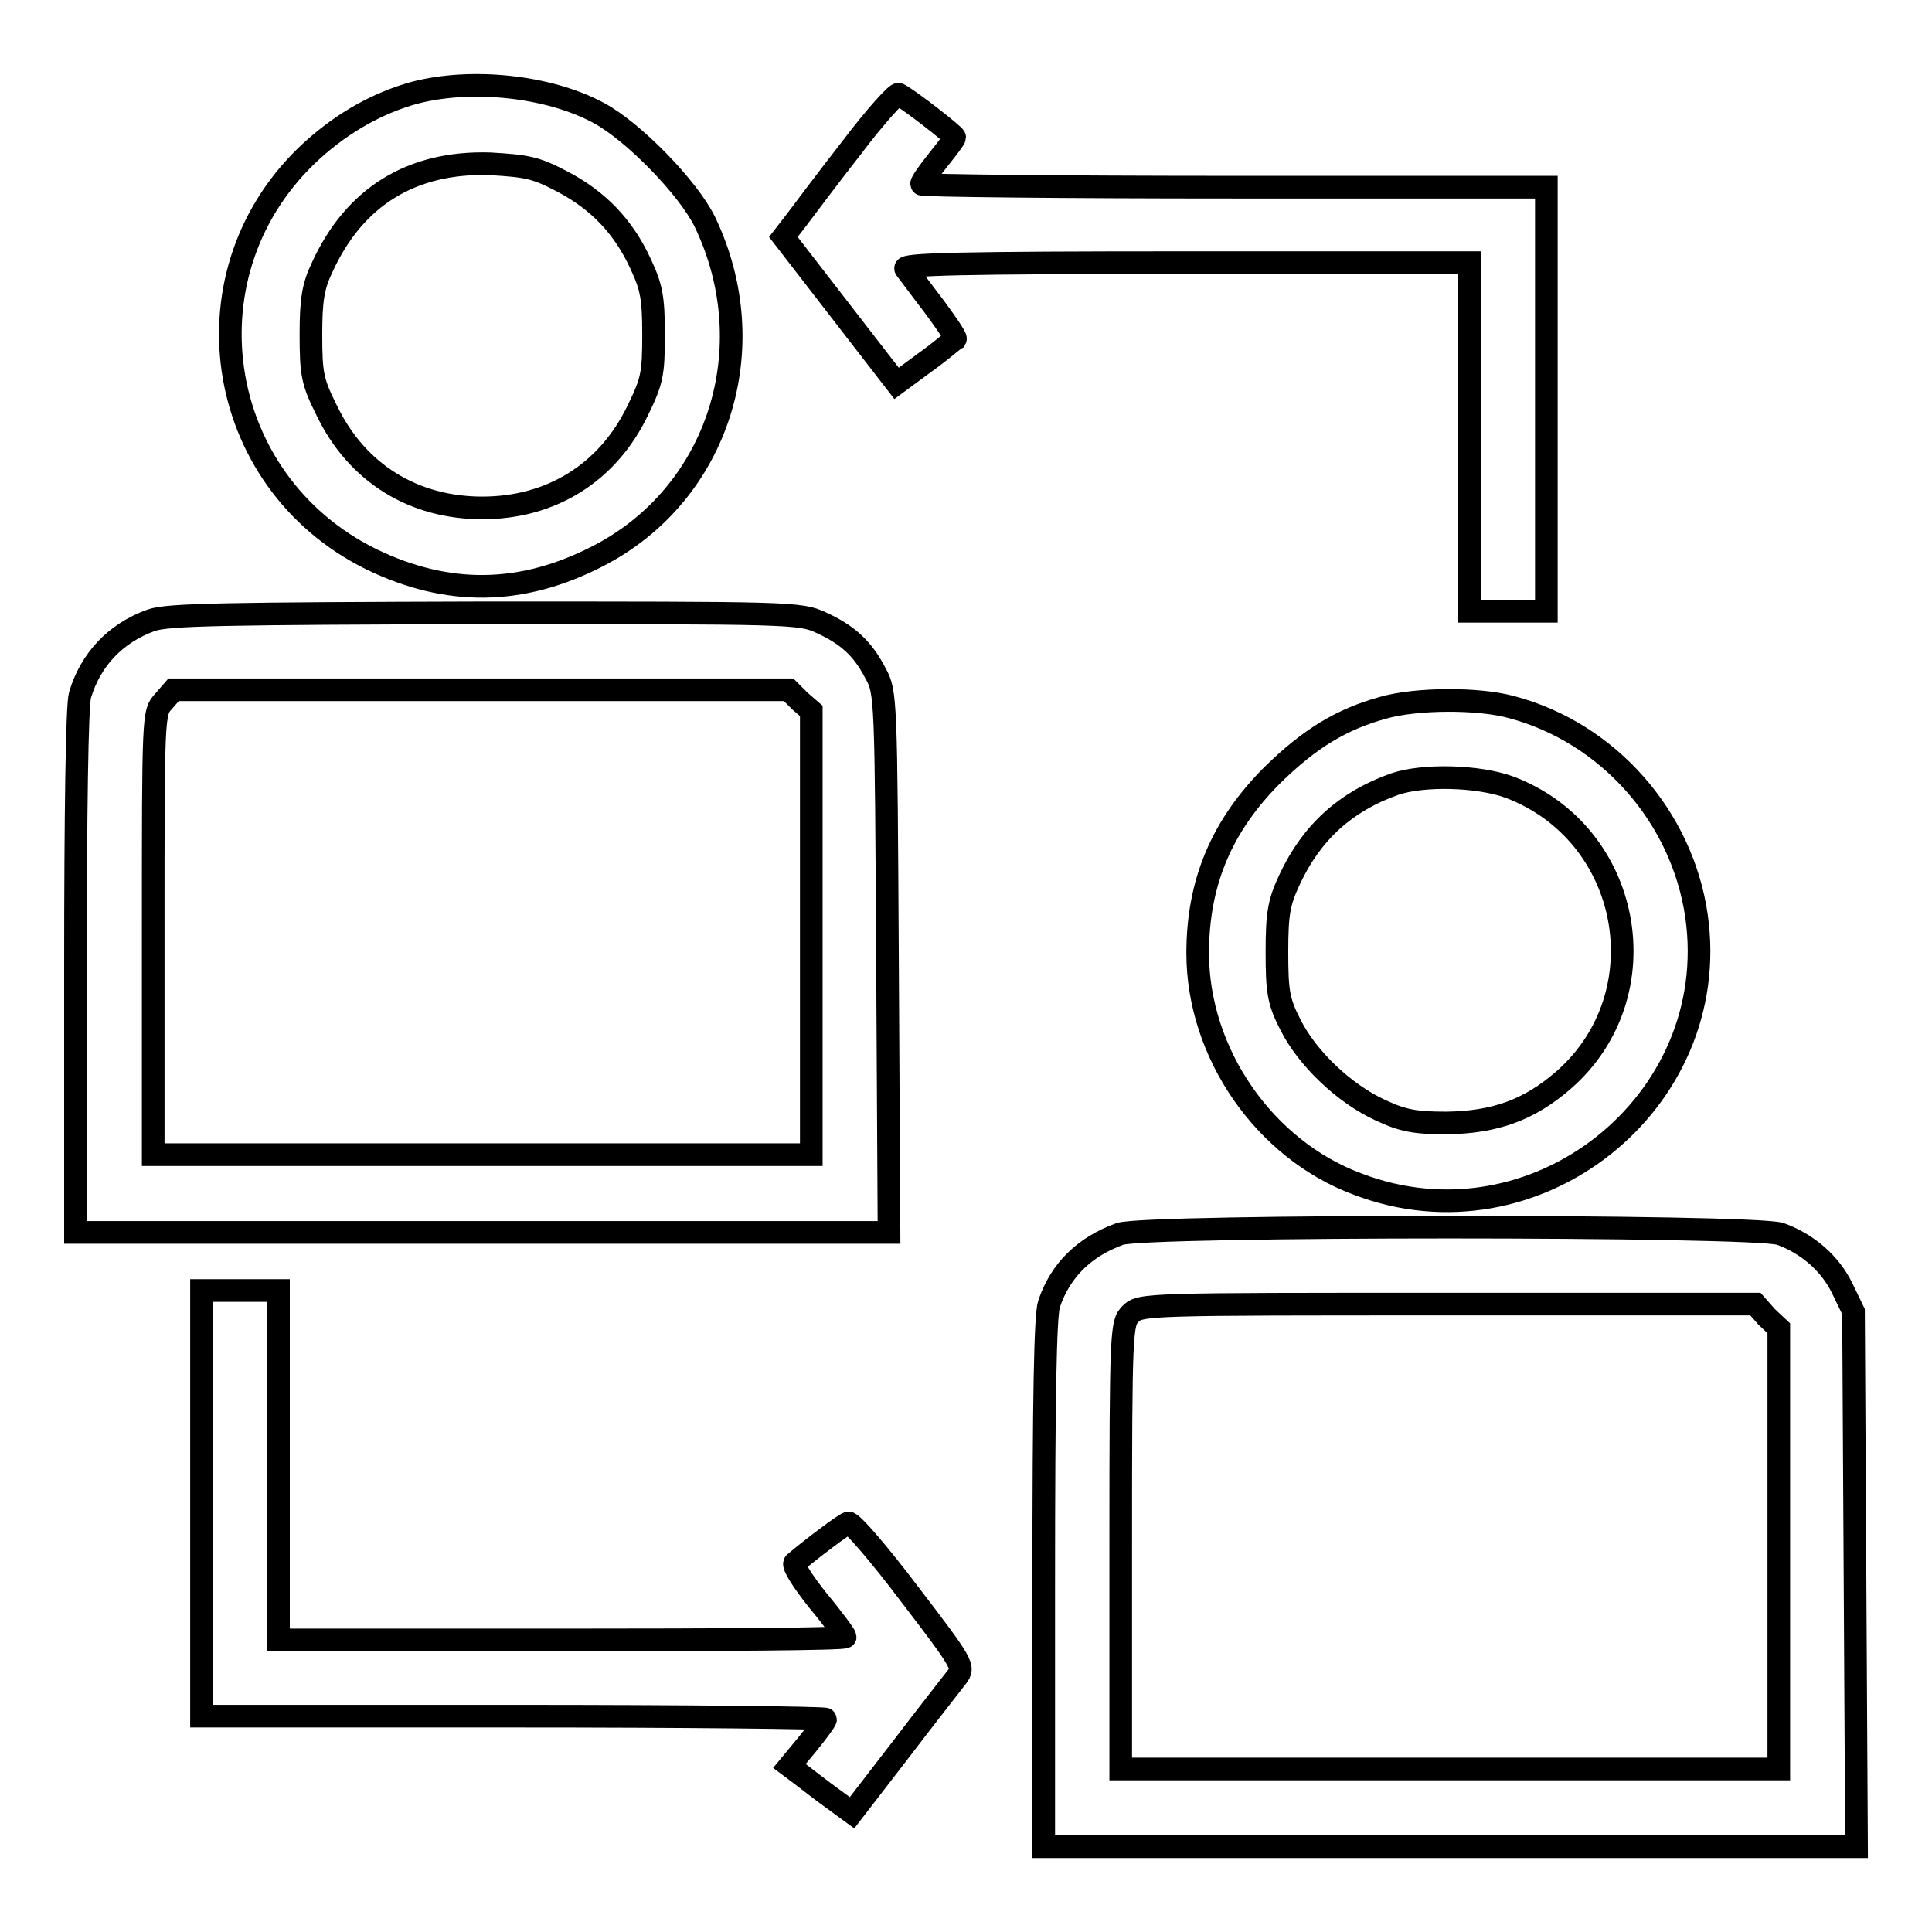 <?xml version="1.0" encoding="utf-8"?>
<!-- Svg Vector Icons : http://www.onlinewebfonts.com/icon -->
<!DOCTYPE svg PUBLIC "-//W3C//DTD SVG 1.1//EN" "http://www.w3.org/Graphics/SVG/1.1/DTD/svg11.dtd">
<svg version="1.1" xmlns="http://www.w3.org/2000/svg" xmlns:xlink="http://www.w3.org/1999/xlink" x="0px" y="0px" viewBox="0 0 256 256" enable-background="new 0 0 256 256" xml:space="preserve">
<g><g><g><path stroke-width="3" fill-opacity="0" stroke="#000000"  d="M54.9,12.3c-4.7,1.3-9.3,3.8-13.5,7.6c-17.4,15.8-13.3,43.8,7.8,54.2c10.1,4.9,19.9,4.8,30-0.4c16-8.2,22.2-27.6,14.2-44.3c-2.2-4.5-9.4-11.9-14-14.4C72.8,11.4,62.5,10.3,54.9,12.3z M74.6,24.1c4.7,2.5,8,5.9,10.3,10.9c1.4,3,1.7,4.4,1.7,9.3c0,5.3-0.2,6.2-2.1,10.1c-4,8.3-11.5,12.9-20.6,12.9s-16.6-4.6-20.6-12.9c-1.9-3.8-2.1-4.8-2.1-10.1c0-4.6,0.3-6.4,1.5-8.9c4.3-9.4,11.9-14,22.2-13.7C69.9,22,71,22.2,74.6,24.1z"/><path stroke-width="3" fill-opacity="0" stroke="#000000"  d="M112.9,19.5c-3.2,4.1-6.5,8.5-7.4,9.7l-1.7,2.2l7.5,9.7l7.5,9.7l3.8-2.8c2.1-1.5,3.8-3,4-3.1c0.1-0.2-1.2-2.1-2.9-4.4c-1.7-2.2-3.3-4.4-3.7-4.9c-0.4-0.6,7.2-0.8,37.1-0.8h37.6v23.1v23.1h5.1h5.1V53V24.8h-41.4c-22.8,0-41.4-0.2-41.4-0.4c0-0.3,1-1.7,2.2-3.2c1.2-1.5,2.2-2.8,2.2-3c0-0.3-5.9-4.9-7.4-5.7C118.9,12.2,116,15.4,112.9,19.5z"/><path stroke-width="3" fill-opacity="0" stroke="#000000"  d="M20,82.2c-4.7,1.7-8,5.2-9.4,9.9c-0.4,1.4-0.6,15.6-0.6,36.7v34.5h53.9h53.9l-0.2-35.8c-0.2-35.1-0.2-35.8-1.6-38.3c-1.7-3.3-3.7-5.1-7.2-6.7c-2.8-1.3-4-1.3-44.6-1.3C30.1,81.3,22.1,81.4,20,82.2z M106,92.9l1.5,1.3v29.4V153H63.9H20.3v-29.3c0-29.2,0-29.3,1.4-30.8l1.3-1.5h40.8h40.7L106,92.9z"/><path stroke-width="3" fill-opacity="0" stroke="#000000"  d="M183.2,93.8c-5.4,1.5-9.6,4-14.6,8.9c-6.7,6.7-9.9,14.2-9.9,23.6c0,13.2,8.8,26,21.2,30.6c23.5,9,48.4-10.8,44.9-35.5c-1.9-13.2-11.7-24.3-24.5-27.7C196,92.5,187.7,92.5,183.2,93.8z M200,104.3c16.2,6.1,20.2,27.4,7.2,38.8c-4.6,4-9.1,5.6-15.5,5.7c-4.2,0-5.8-0.3-8.8-1.7c-4.8-2.2-9.7-6.9-11.9-11.3c-1.6-3.1-1.8-4.4-1.8-9.7c0-5.2,0.3-6.6,1.7-9.6c2.9-6.2,7.4-10.3,13.9-12.6C188.6,102.6,195.9,102.8,200,104.3z"/><path stroke-width="3" fill-opacity="0" stroke="#000000"  d="M148.4,163.5c-4.7,1.7-7.9,4.8-9.4,9.3c-0.5,1.5-0.7,12.7-0.7,37v34.9h53.9H246l-0.2-35.5l-0.2-35.4l-1.5-3.1c-1.6-3.3-4.6-5.9-8.2-7.2C232.3,162.3,151.8,162.3,148.4,163.5z M234.1,174.5l1.6,1.5v29.2v29.2h-43.6h-43.6v-29.5c0-28.7,0.1-29.6,1.3-30.8c1.3-1.3,2.1-1.3,42-1.3h40.8L234.1,174.5z"/><path stroke-width="3" fill-opacity="0" stroke="#000000"  d="M26.7,199.2v28.2H68c22.8,0,41.4,0.2,41.4,0.4s-1.1,1.7-2.4,3.3l-2.4,2.9l1.6,1.2c0.8,0.6,2.7,2.1,4.1,3.1l2.6,1.9l6.4-8.3c3.5-4.6,6.9-8.9,7.5-9.7c1-1.3,0.9-1.6-6.3-11c-4-5.3-7.7-9.6-8.1-9.4c-0.6,0.2-4.6,3.2-7.1,5.3c-0.3,0.3,1.1,2.5,3.1,5c2,2.4,3.6,4.6,3.6,4.8c0,0.3-16.9,0.4-37.5,0.4H36.9V194V171h-5.1h-5.1V199.2L26.7,199.2z"/></g></g></g>
</svg>